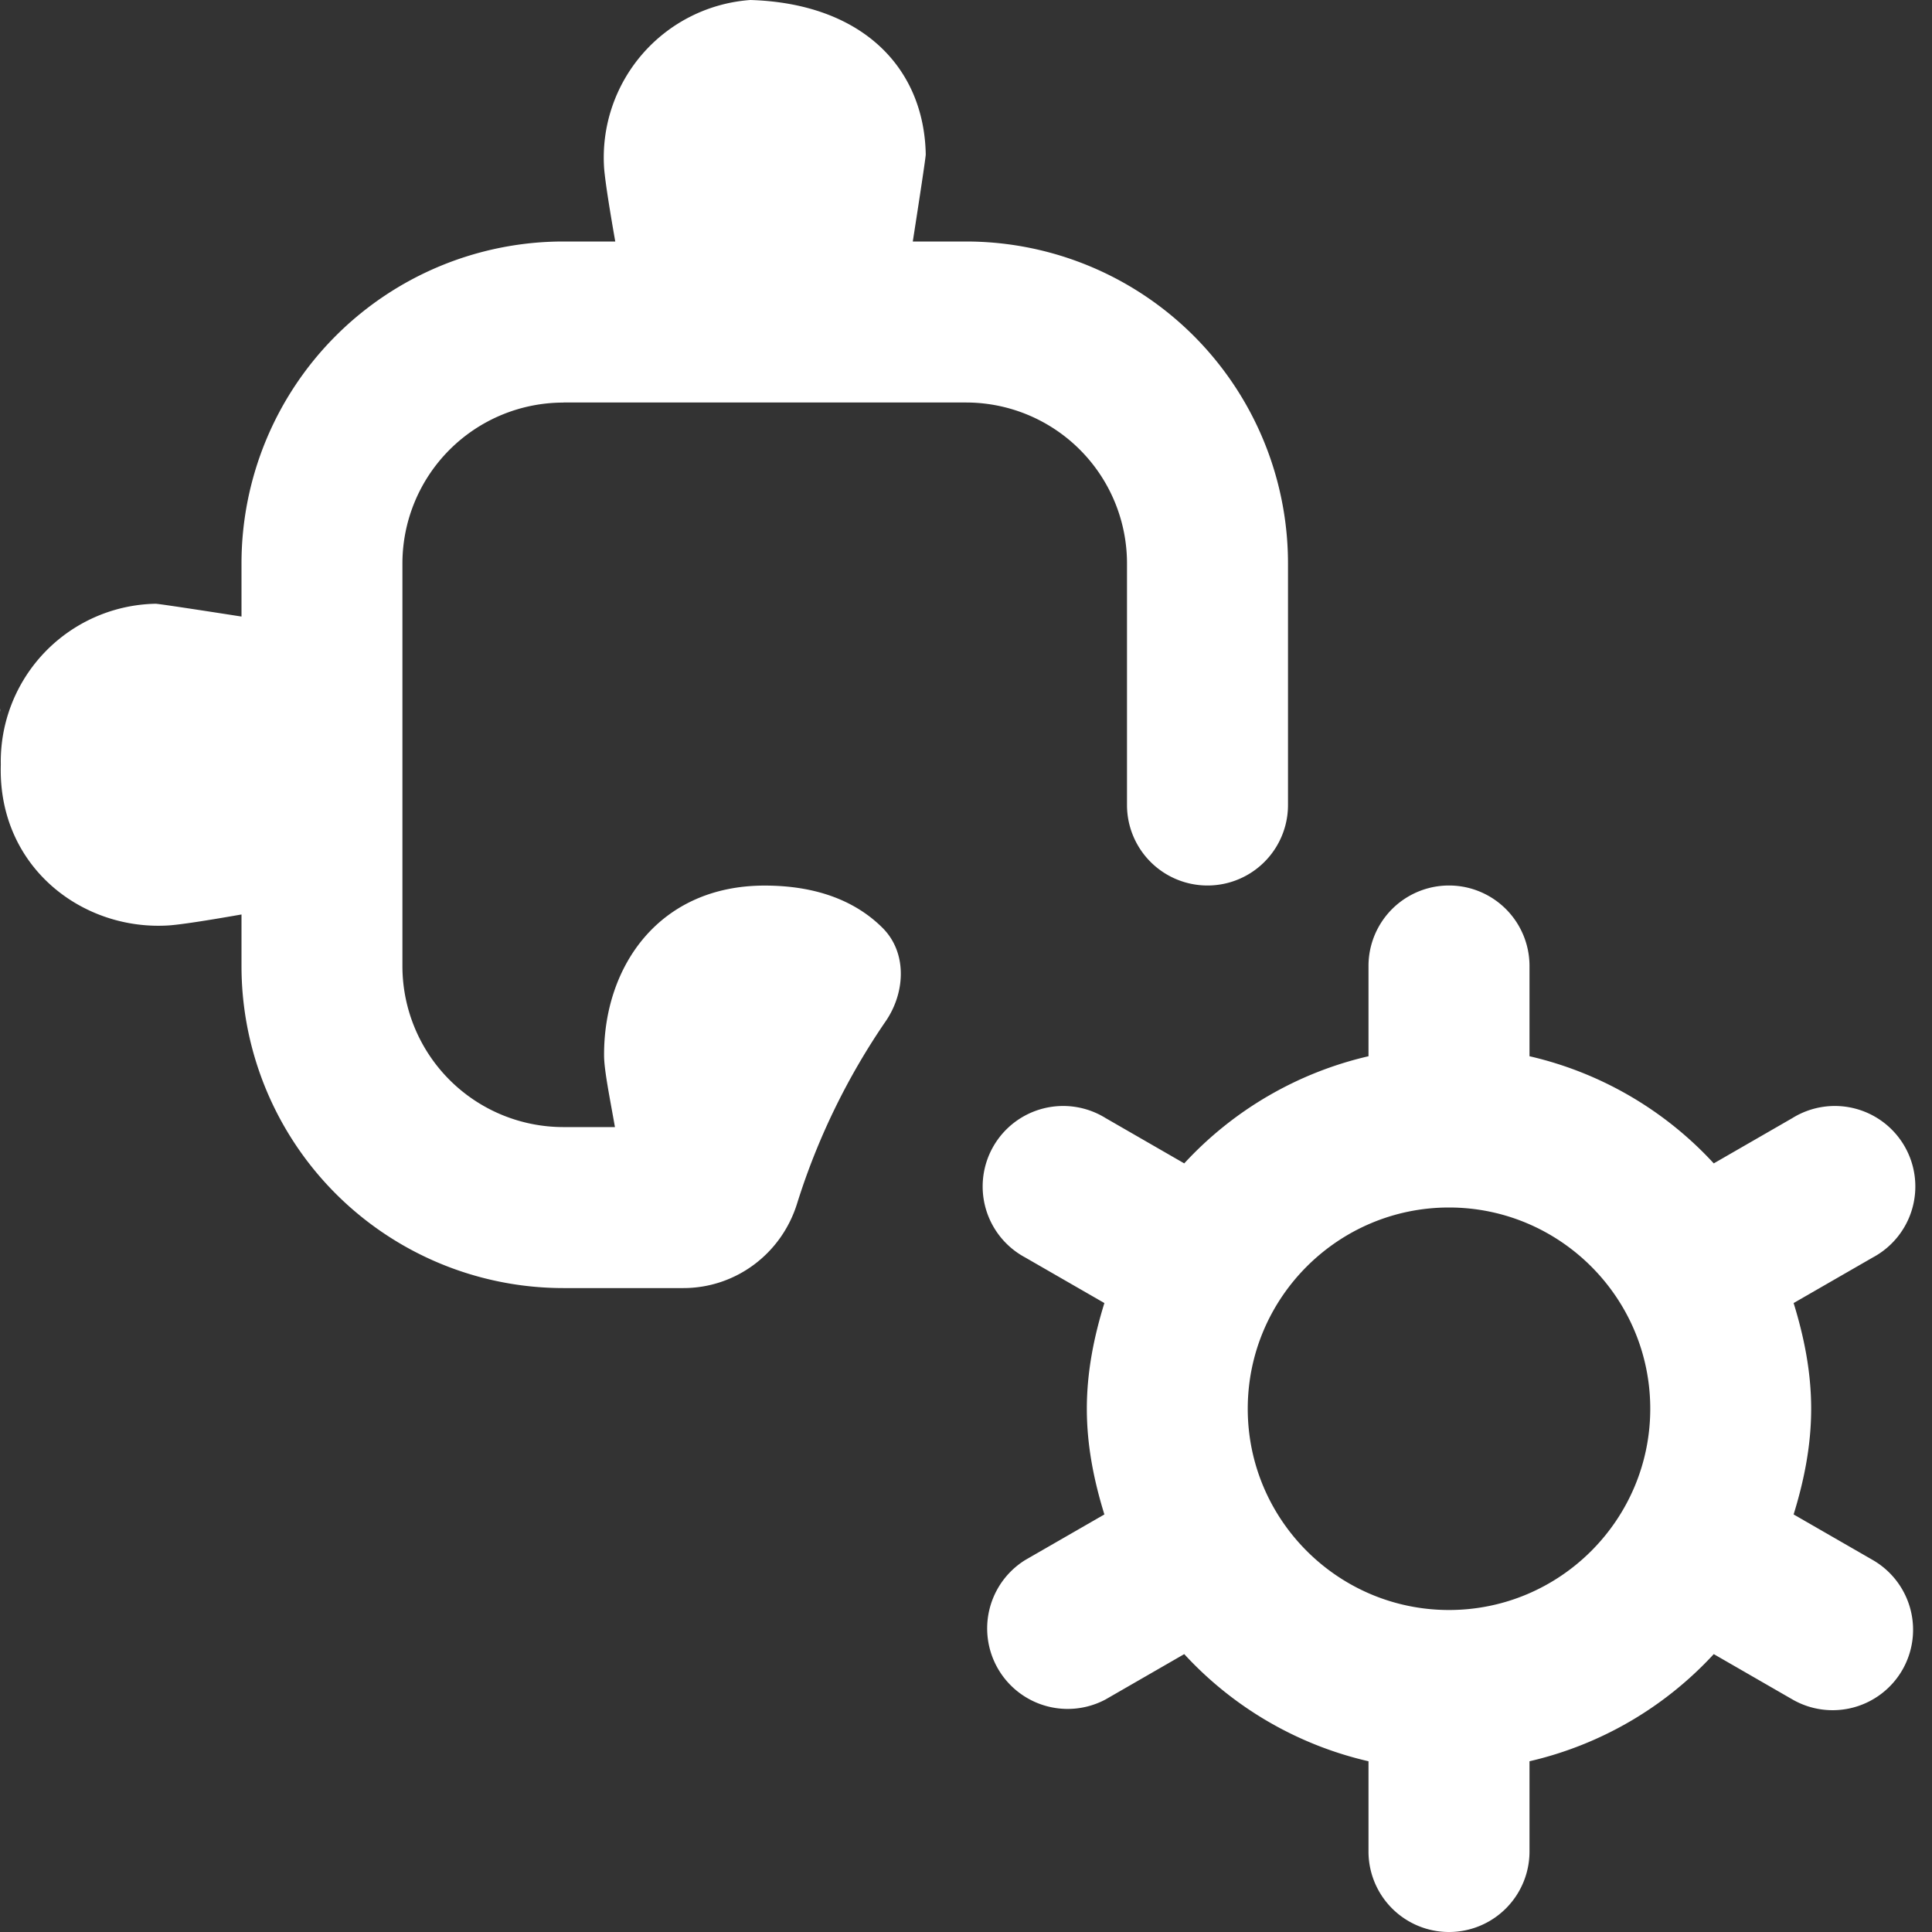 <svg xmlns="http://www.w3.org/2000/svg" version="1.1" xmlns:xlink="http://www.w3.org/1999/xlink" width="512" height="512" x="0" y="0" viewBox="0 0 24 24" style="enable-background:new 0 0 512 512" xml:space="preserve" class=""><rect x="0" y="0" width="24" height="24" fill="#333333" stroke="none"/><g><path d="M.007 8.822c-.004.059-.001-.06 0 0Zm23.625 11.922a1 1 0 0 1-1.366.367l-.977-.563A4.487 4.487 0 0 1 19 21.879V23a1 1 0 1 1-2 0v-1.121a4.476 4.476 0 0 1-2.289-1.331l-.977.563a1 1 0 0 1-.998-1.732l.983-.566c-.129-.418-.218-.853-.218-1.313s.089-.895.218-1.313l-.983-.566a1 1 0 1 1 .998-1.732l.977.563A4.487 4.487 0 0 1 17 13.121V12a1 1 0 1 1 2 0v1.121a4.476 4.476 0 0 1 2.289 1.331l.977-.563a1 1 0 1 1 .998 1.732l-.983.566c.129.418.218.853.218 1.313s-.089.895-.218 1.313l.983.566a1 1 0 0 1 .368 1.365ZM20.5 17.5c0-1.379-1.122-2.5-2.5-2.5s-2.5 1.121-2.5 2.5S16.622 20 18 20s2.5-1.121 2.5-2.5ZM7 5h5a2 2 0 0 1 2 2v3a1 1 0 0 0 2 0V7a4 4 0 0 0-4-4h-.661c.081-.519.162-1.051.161-1.083C11.479.834 10.704.042 9.322 0a1.962 1.962 0 0 0-1.817 2.096c.016.184.075.545.138.904H7a4 4 0 0 0-4 4v.659c-.514-.08-1.037-.16-1.068-.159a1.961 1.961 0 0 0-1.922 2c-.038 1.272 1.02 2.072 2.1 1.995.182-.015.535-.073.89-.135v.641a4 4 0 0 0 4 4h1.488c.651 0 1.219-.426 1.413-1.048a8.47 8.47 0 0 1 1.101-2.266c.246-.358.269-.854-.039-1.161-.317-.316-.791-.525-1.464-.525-1.308 0-2 1-1.995 2.11 0 .182.073.535.135.89h-.64a2 2 0 0 1-2-2v-5a2 2 0 0 1 2-2Z" fill="#ffffff" opacity="1" data-original="#000000" class=""></path></g></svg>